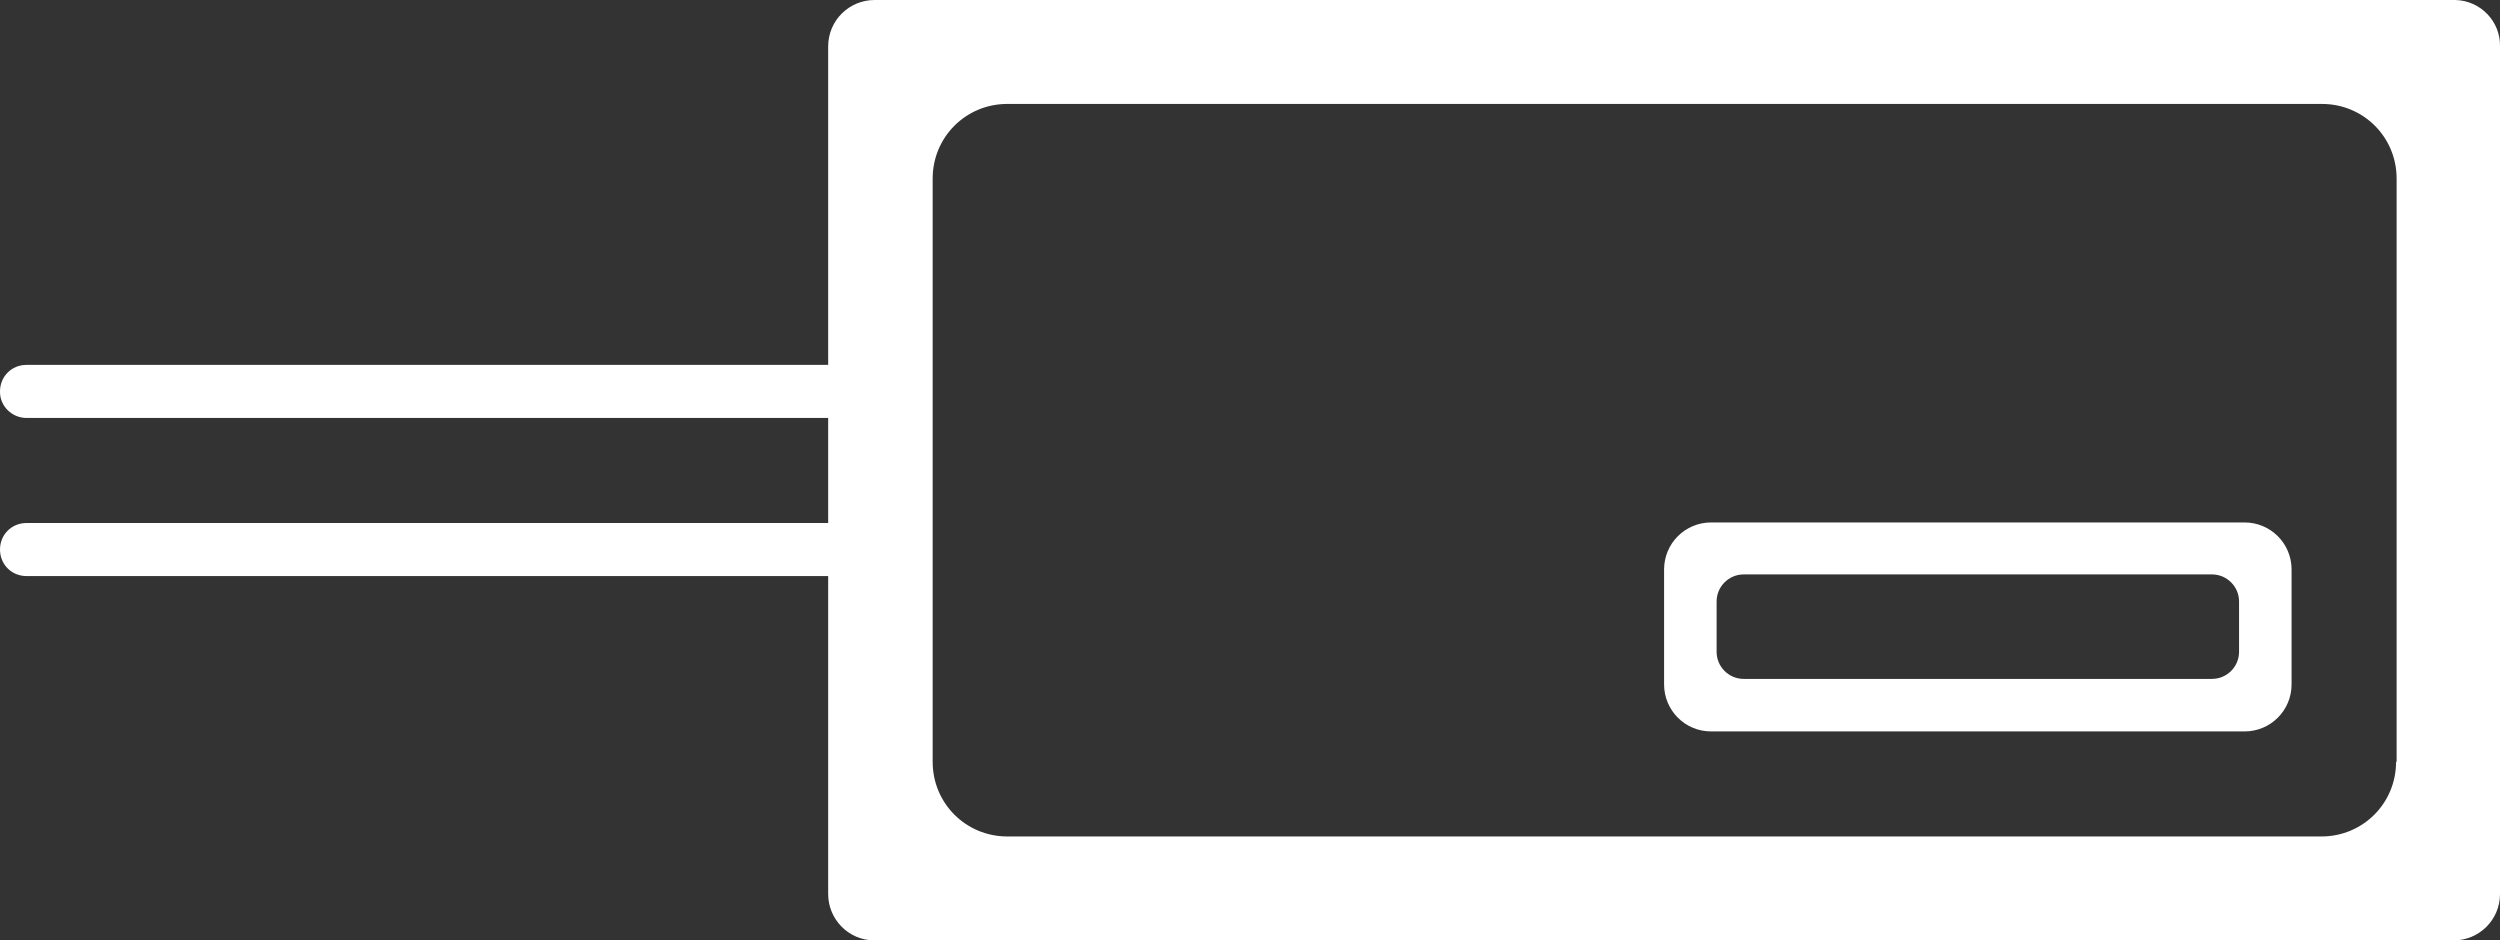<?xml version="1.0" encoding="utf-8"?>
<!-- Generator: Adobe Illustrator 26.0.2, SVG Export Plug-In . SVG Version: 6.00 Build 0)  -->
<svg version="1.1" id="Layer_1" xmlns="http://www.w3.org/2000/svg" xmlns:xlink="http://www.w3.org/1999/xlink" x="0px" y="0px"
	 viewBox="0 0 452.2 170.1" style="enable-background:new 0 0 452.2 170.1;" xml:space="preserve">
<rect x="0" y="0" width="452.2" height="170.1" fill="#333333" stroke="none"/>
<style type="text/css">
	.st0{fill:#FFFFFF;}
</style>
<g id="Layer_2_00000079465354199753100590000005116402449523817644_">
	<g id="Layer_1-2">
		<path class="st0" d="M154.4,75.6H4.8c-2.6,0-4.8-2.1-4.8-4.7v-0.1l0,0C0,68.1,2.1,66,4.8,66c0,0,0,0,0,0h149.7
			c2.7,0,4.8,2.1,4.8,4.8v0l0,0C159.2,73.4,157,75.5,154.4,75.6L154.4,75.6z"/>
		<path class="st0" d="M154.4,104.2H4.8c-2.7,0-4.8-2.1-4.8-4.8l0,0c0-2.7,2.1-4.8,4.8-4.8c0,0,0,0,0,0h149.6c2.7,0,4.8,2.1,4.8,4.8
			v0l0,0c0,2.6-2.1,4.8-4.7,4.8C154.5,104.2,154.4,104.2,154.4,104.2z"/>
		<path class="st0" d="M406,94.5h-96.5c-4.7,0-8.5,3.8-8.5,8.5c0,0,0,0,0,0v20.8c0,4.7,3.8,8.5,8.5,8.5c0,0,0,0,0,0H406
			c4.7,0,8.5-3.8,8.5-8.5c0,0,0,0,0,0V103C414.5,98.3,410.7,94.5,406,94.5C406,94.5,406,94.5,406,94.5z M405,117.9
			c0,2.7-2.2,4.9-4.9,4.9h-84.7c-2.7,0-4.9-2.2-4.9-4.9l0,0v-9.1c0-2.7,2.2-4.9,4.9-4.9h84.7c2.7,0,4.9,2.2,4.9,4.9l0,0L405,117.9z"
			/>
		<path class="st0" d="M443.9,0H158.2c-4.6,0-8.4,3.7-8.4,8.4c0,0,0,0,0,0l0,0v153.3c0,4.6,3.7,8.4,8.4,8.4c0,0,0,0,0,0h285.6
			c4.6,0,8.4-3.7,8.4-8.4c0,0,0,0,0,0V8.4c0.1-4.5-3.5-8.3-8.1-8.4C444,0,444,0,443.9,0z M433.4,137.8c0,7.5-6,13.5-13.5,13.5H182.2
			c-7.5,0-13.5-6-13.5-13.5V32.3c0-7.5,6-13.5,13.5-13.5H420c7.5,0,13.5,6,13.5,13.5v105.5H433.4z"/>
	</g>
</g>
</svg>
